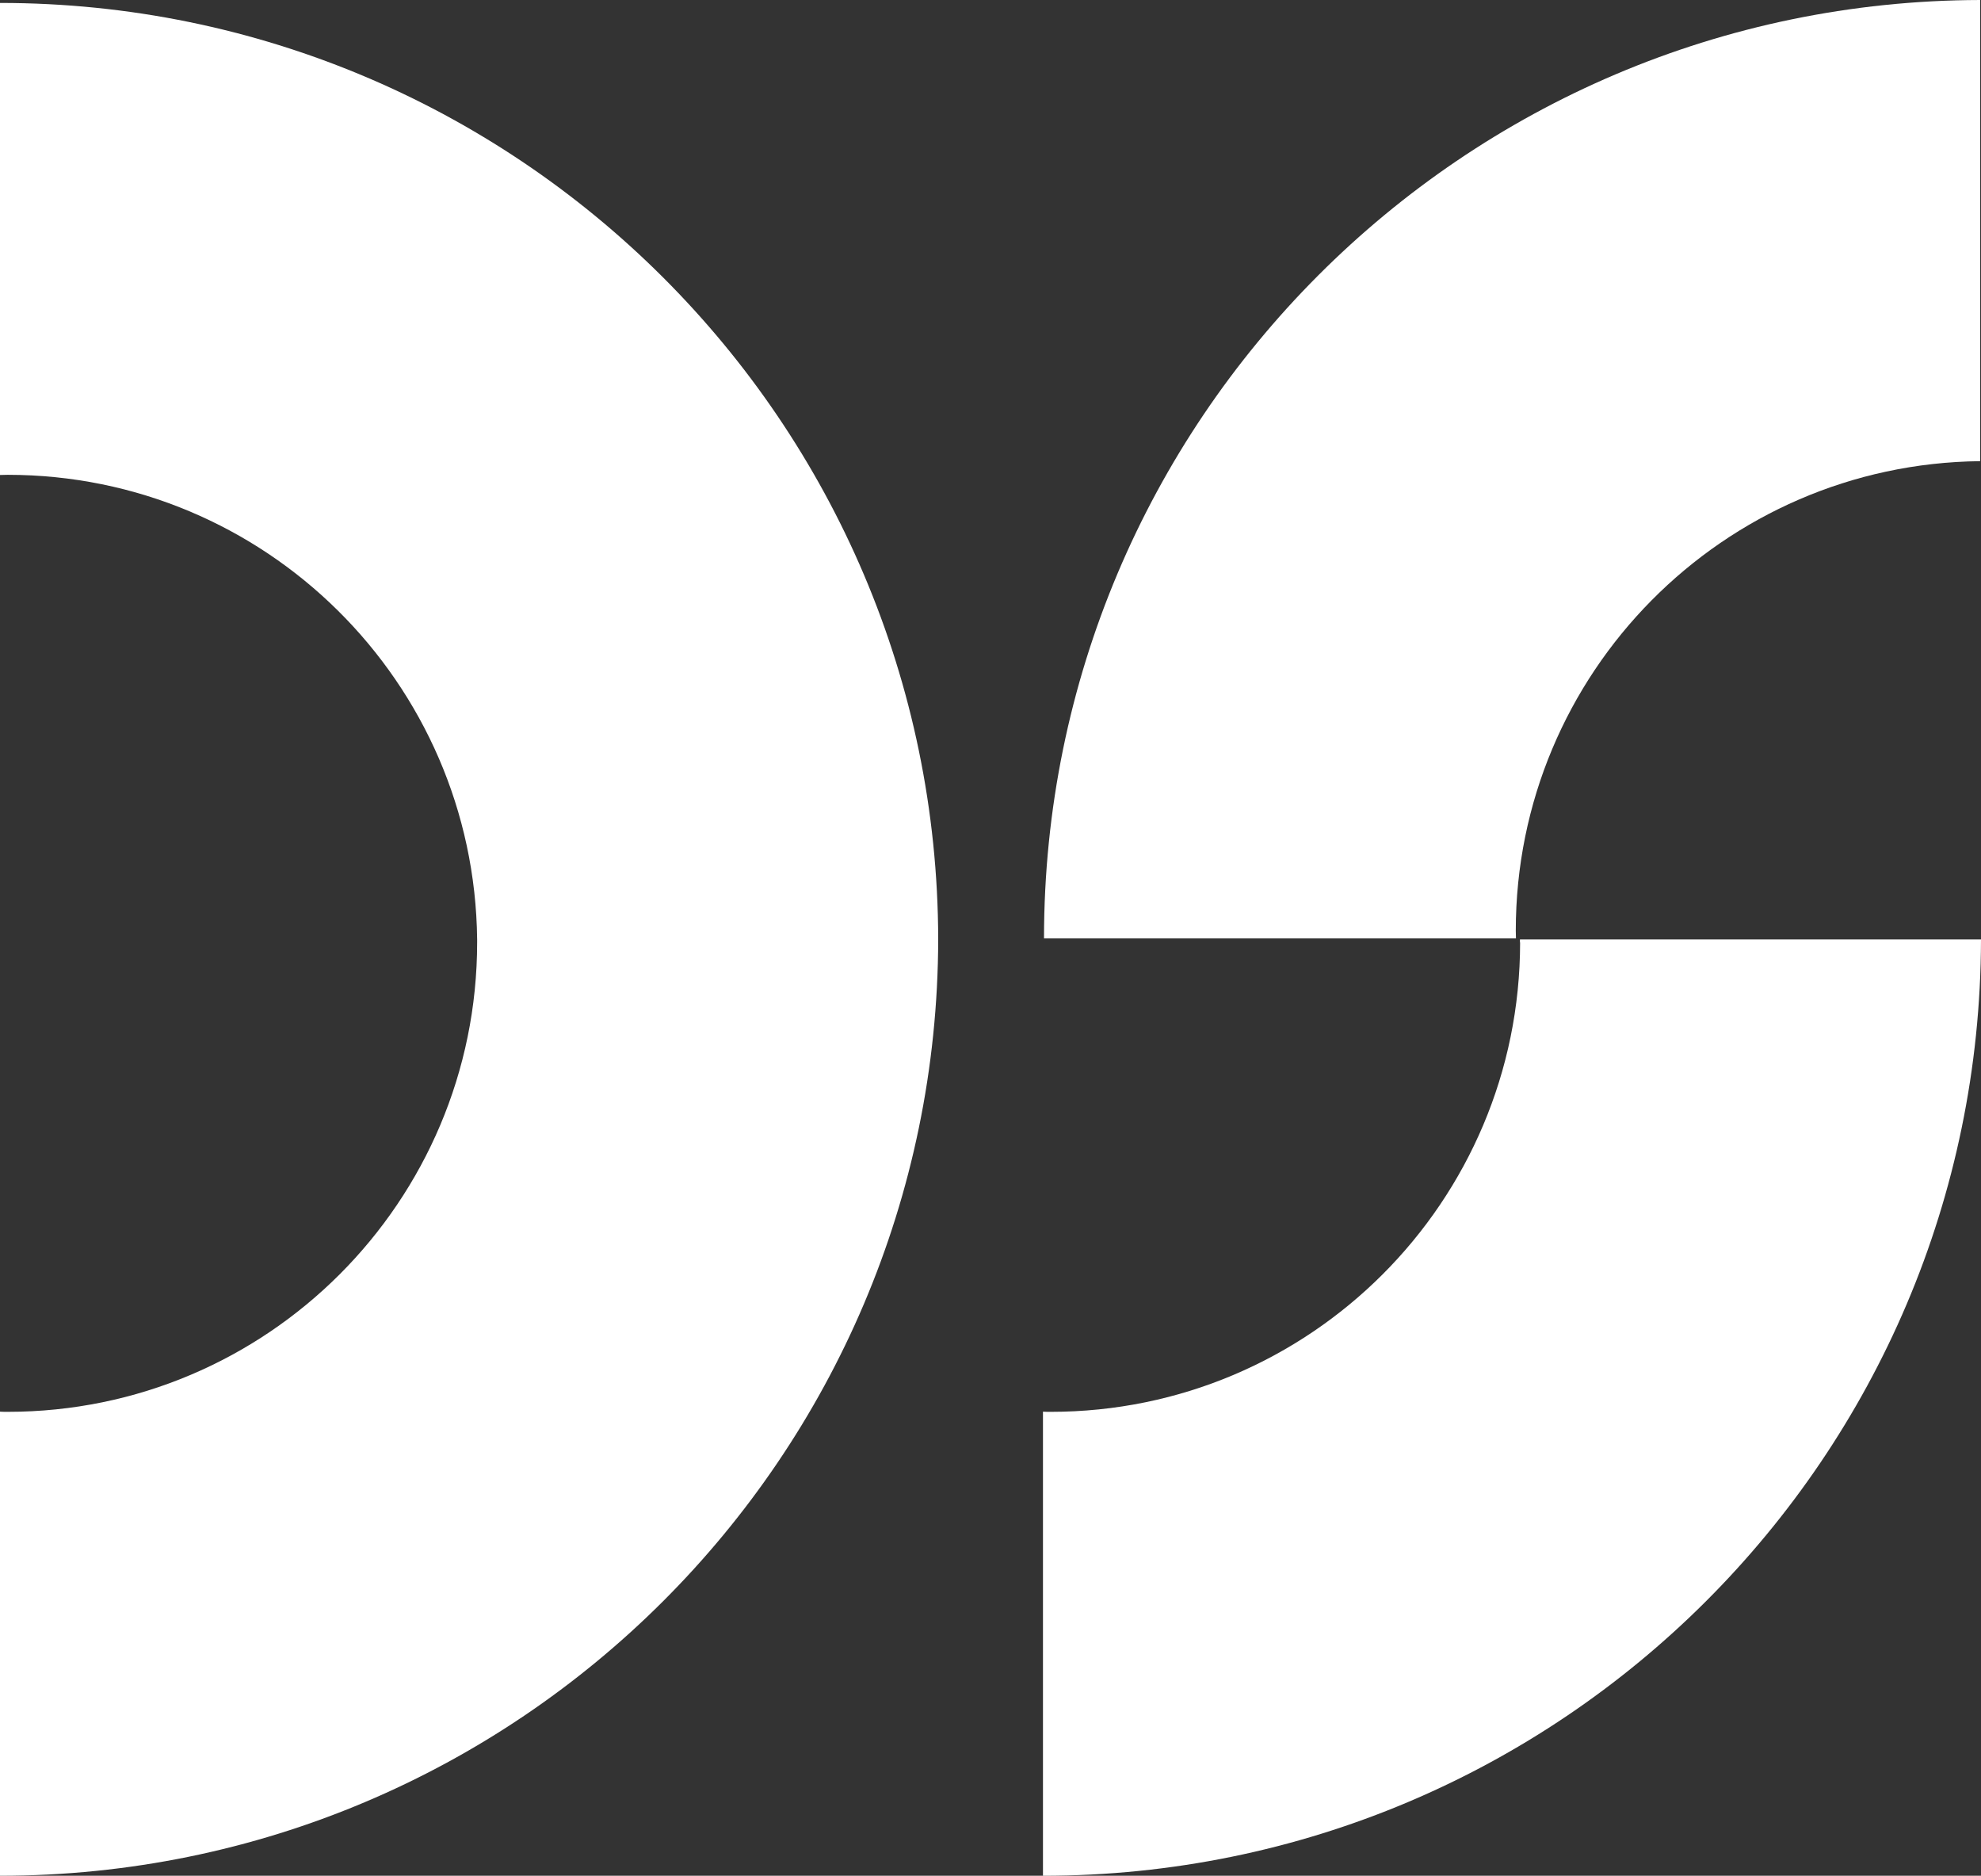 <?xml version="1.0" encoding="UTF-8"?>
<svg xmlns="http://www.w3.org/2000/svg" viewBox="0 0 114.59 108.48">
  <rect x="0" y="0" width="114.59" height="108.48" fill="#333333" stroke="none"/>
  <defs>
    <style>
      .cls-1 {
        fill: #ffffff;
      }
    </style>
  </defs>
  <g>
    <path class="cls-1" d="M0,.17v27.3c.15,0,.3-.01.45-.01,14.88,0,26.99,11.98,27.15,26.87h0v.17c0,14.99-12.15,27.15-27.15,27.15-.15,0-.3,0-.45-.01v26.84c29.93,0,54.21-24.23,54.27-54.16C54.21,24.4,29.93.17,0,.17"/>
    <path class="cls-1" d="M87.93,54.5c0,15-12.16,27.15-27.15,27.15-.15,0-.3,0-.45-.01v26.84c29.93,0,54.2-24.23,54.26-54.15h-26.67v.18"/>
    <path class="cls-1" d="M114.54,26.67V0c-29.93.07-54.15,24.34-54.15,54.27h27.3c0-.15-.01-.3-.01-.45,0-14.88,11.98-26.99,26.86-27.15"/>
  </g>
</svg>